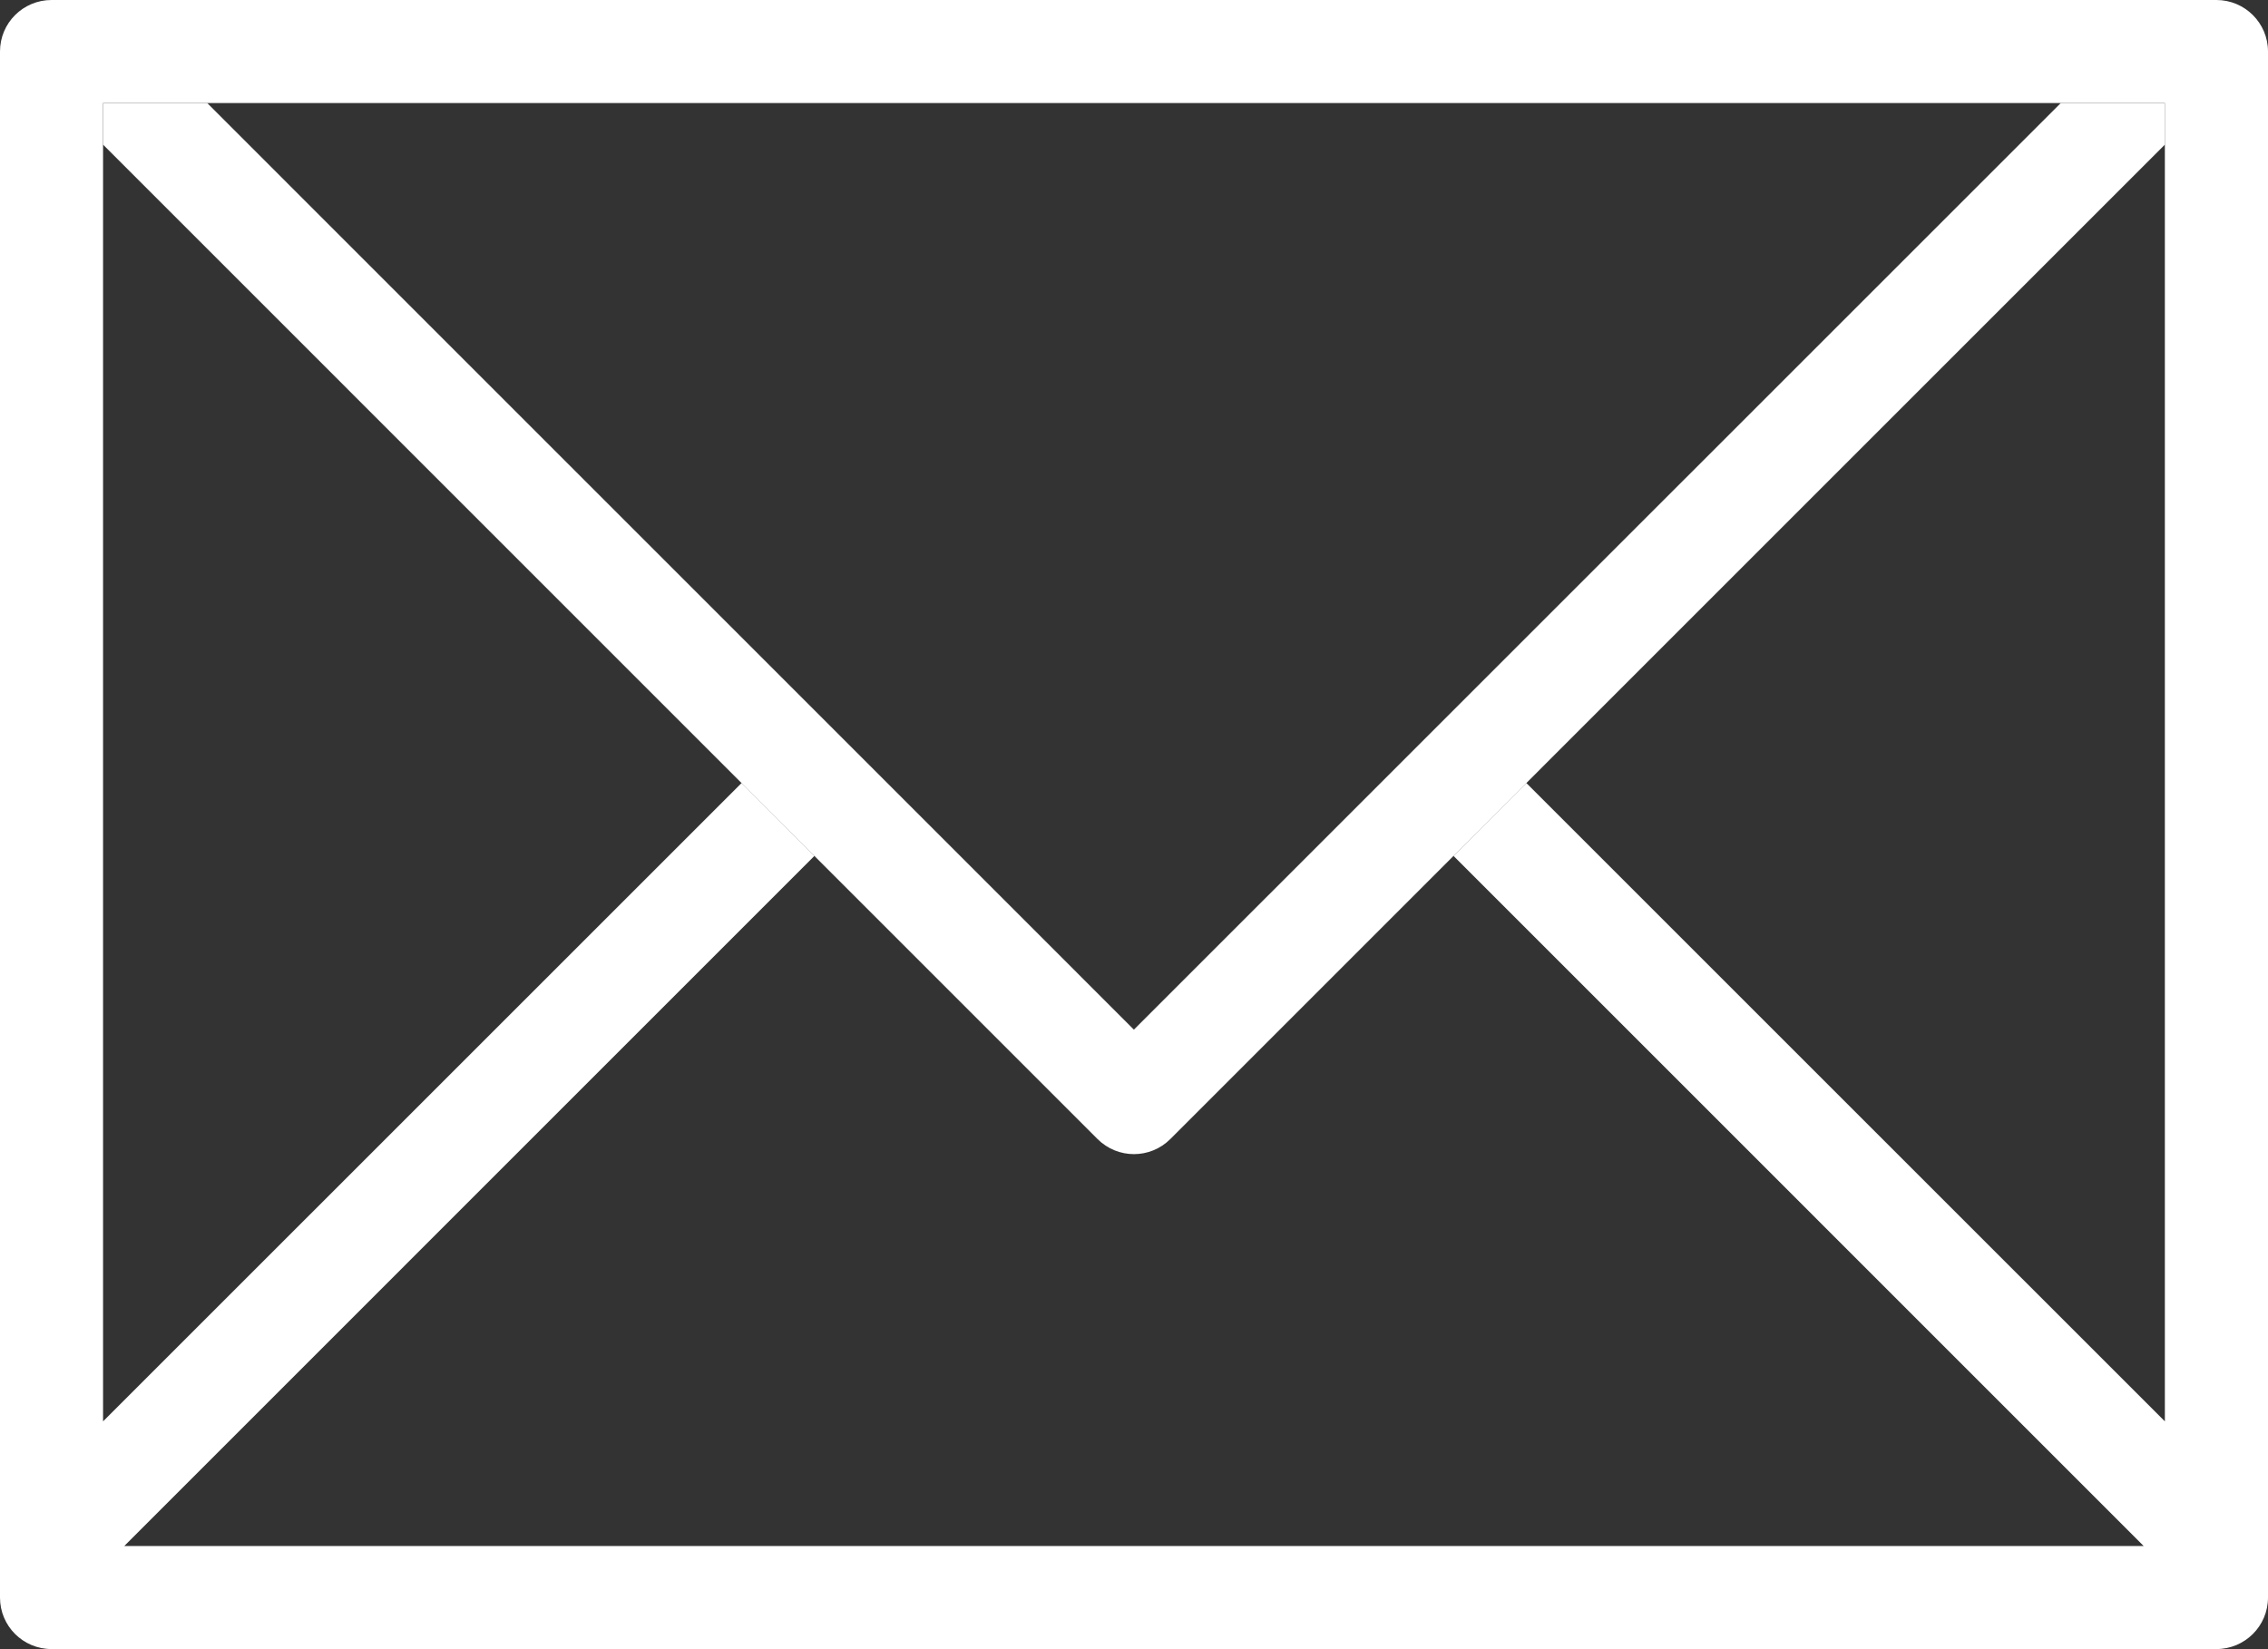 <?xml version="1.0" encoding="UTF-8"?> <svg xmlns="http://www.w3.org/2000/svg" xmlns:xlink="http://www.w3.org/1999/xlink" version="1.1" id="Capa_1" x="0px" y="0px" width="33.383px" height="24.278px" viewBox="0 0 33.383 24.278" xml:space="preserve"><rect x="0" y="0" width="33.383" height="24.278" fill="#333333" stroke="none"/> <g> <defs> <rect id="SVGID_1_" width="33.383" height="24.278"></rect> </defs> <clipPath id="SVGID_2_"> <use xlink:href="#SVGID_1_" overflow="visible"></use> </clipPath> <path clip-path="url(#SVGID_2_)" fill="#FFFFFF" d="M32.624,0H0.759C0.339,0,0,0.339,0,0.758v22.761 c0,0.419,0.339,0.758,0.759,0.758h31.865c0.418,0,0.759-0.339,0.759-0.758V0.758C33.383,0.339,33.042,0,32.624,0 M31.865,20.925 l-9.399-9.398L21.394,12.6l10.159,10.16H1.829L11.988,12.6l-1.072-1.073l-9.399,9.398V1.517h30.348V20.925z"></path> <path clip-path="url(#SVGID_2_)" fill="#FFFFFF" d="M30.332,1.518L16.69,15.158L3.051,1.518H1.518v0.612l14.636,14.638 c0.297,0.297,0.777,0.297,1.073,0L31.865,2.129V1.518H30.332z"></path> </g> </svg> 